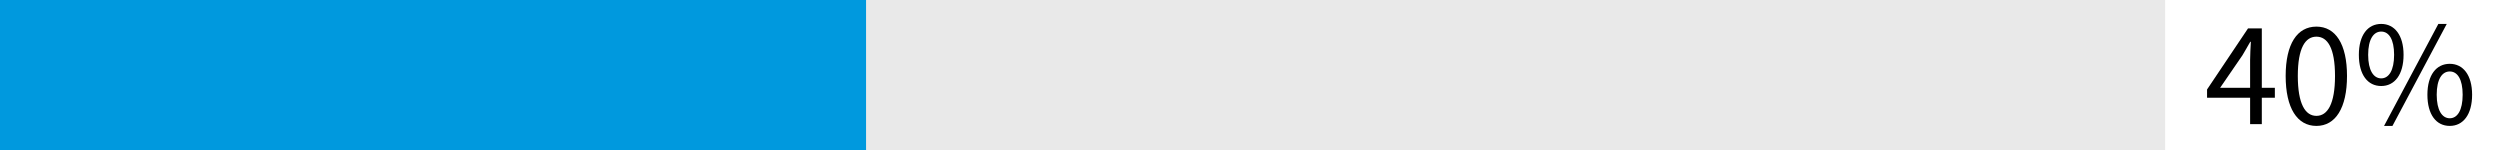 <?xml version="1.0" encoding="UTF-8"?>
<svg xmlns="http://www.w3.org/2000/svg" version="1.1" viewBox="0 0 500 30">
  <defs>
    <style>
      .cls-1 {
        fill: #0099de;
      }

      .cls-2 {
        fill: #e9e9e9;
      }
    </style>
  </defs>
  <!-- Generator: Adobe Illustrator 28.7.1, SVG Export Plug-In . SVG Version: 1.2.0 Build 142)  -->
  <g>
    <g id="Layer_1">
      <rect class="cls-2" width="433.028" height="30"/>
      <g>
        <path d="M450.022,19.543h-8.61v-1.649l8.19-12.21h2.761v11.879h2.609v1.98h-2.609v5.28h-2.34v-5.28ZM450.022,17.564v-5.55c0-.99.09-2.64.149-3.66h-.12c-.479.9-1.02,1.74-1.56,2.7l-4.47,6.51h6Z"/>
        <path d="M457.133,15.194c0-6.42,2.31-9.87,6.149-9.87,3.81,0,6.12,3.45,6.12,9.87s-2.311,9.989-6.12,9.989c-3.84,0-6.149-3.569-6.149-9.989ZM467.002,15.194c0-5.61-1.5-7.86-3.72-7.86s-3.72,2.25-3.72,7.86,1.5,7.979,3.72,7.979,3.72-2.37,3.72-7.979Z"/>
        <path d="M471.772,10.964c0-3.93,1.77-6.18,4.47-6.18,2.67,0,4.47,2.25,4.47,6.18,0,3.99-1.8,6.239-4.47,6.239-2.699,0-4.47-2.249-4.47-6.239ZM478.821,10.964c0-3.12-1.05-4.65-2.58-4.65-1.529,0-2.609,1.53-2.609,4.65s1.08,4.71,2.609,4.71c1.53,0,2.58-1.59,2.58-4.71ZM487.671,4.784h1.68l-10.859,20.398h-1.68l10.859-20.398ZM485.481,18.943c0-3.93,1.77-6.18,4.47-6.18,2.67,0,4.47,2.25,4.47,6.18,0,3.989-1.8,6.239-4.47,6.239-2.7,0-4.47-2.25-4.47-6.239ZM492.531,18.943c0-3.12-1.051-4.65-2.58-4.65-1.53,0-2.61,1.53-2.61,4.65s1.08,4.71,2.61,4.71c1.529,0,2.58-1.59,2.58-4.71Z"/>
      </g>
      <rect class="cls-1" width="173.211" height="30"/>
    </g>
  </g>
</svg>